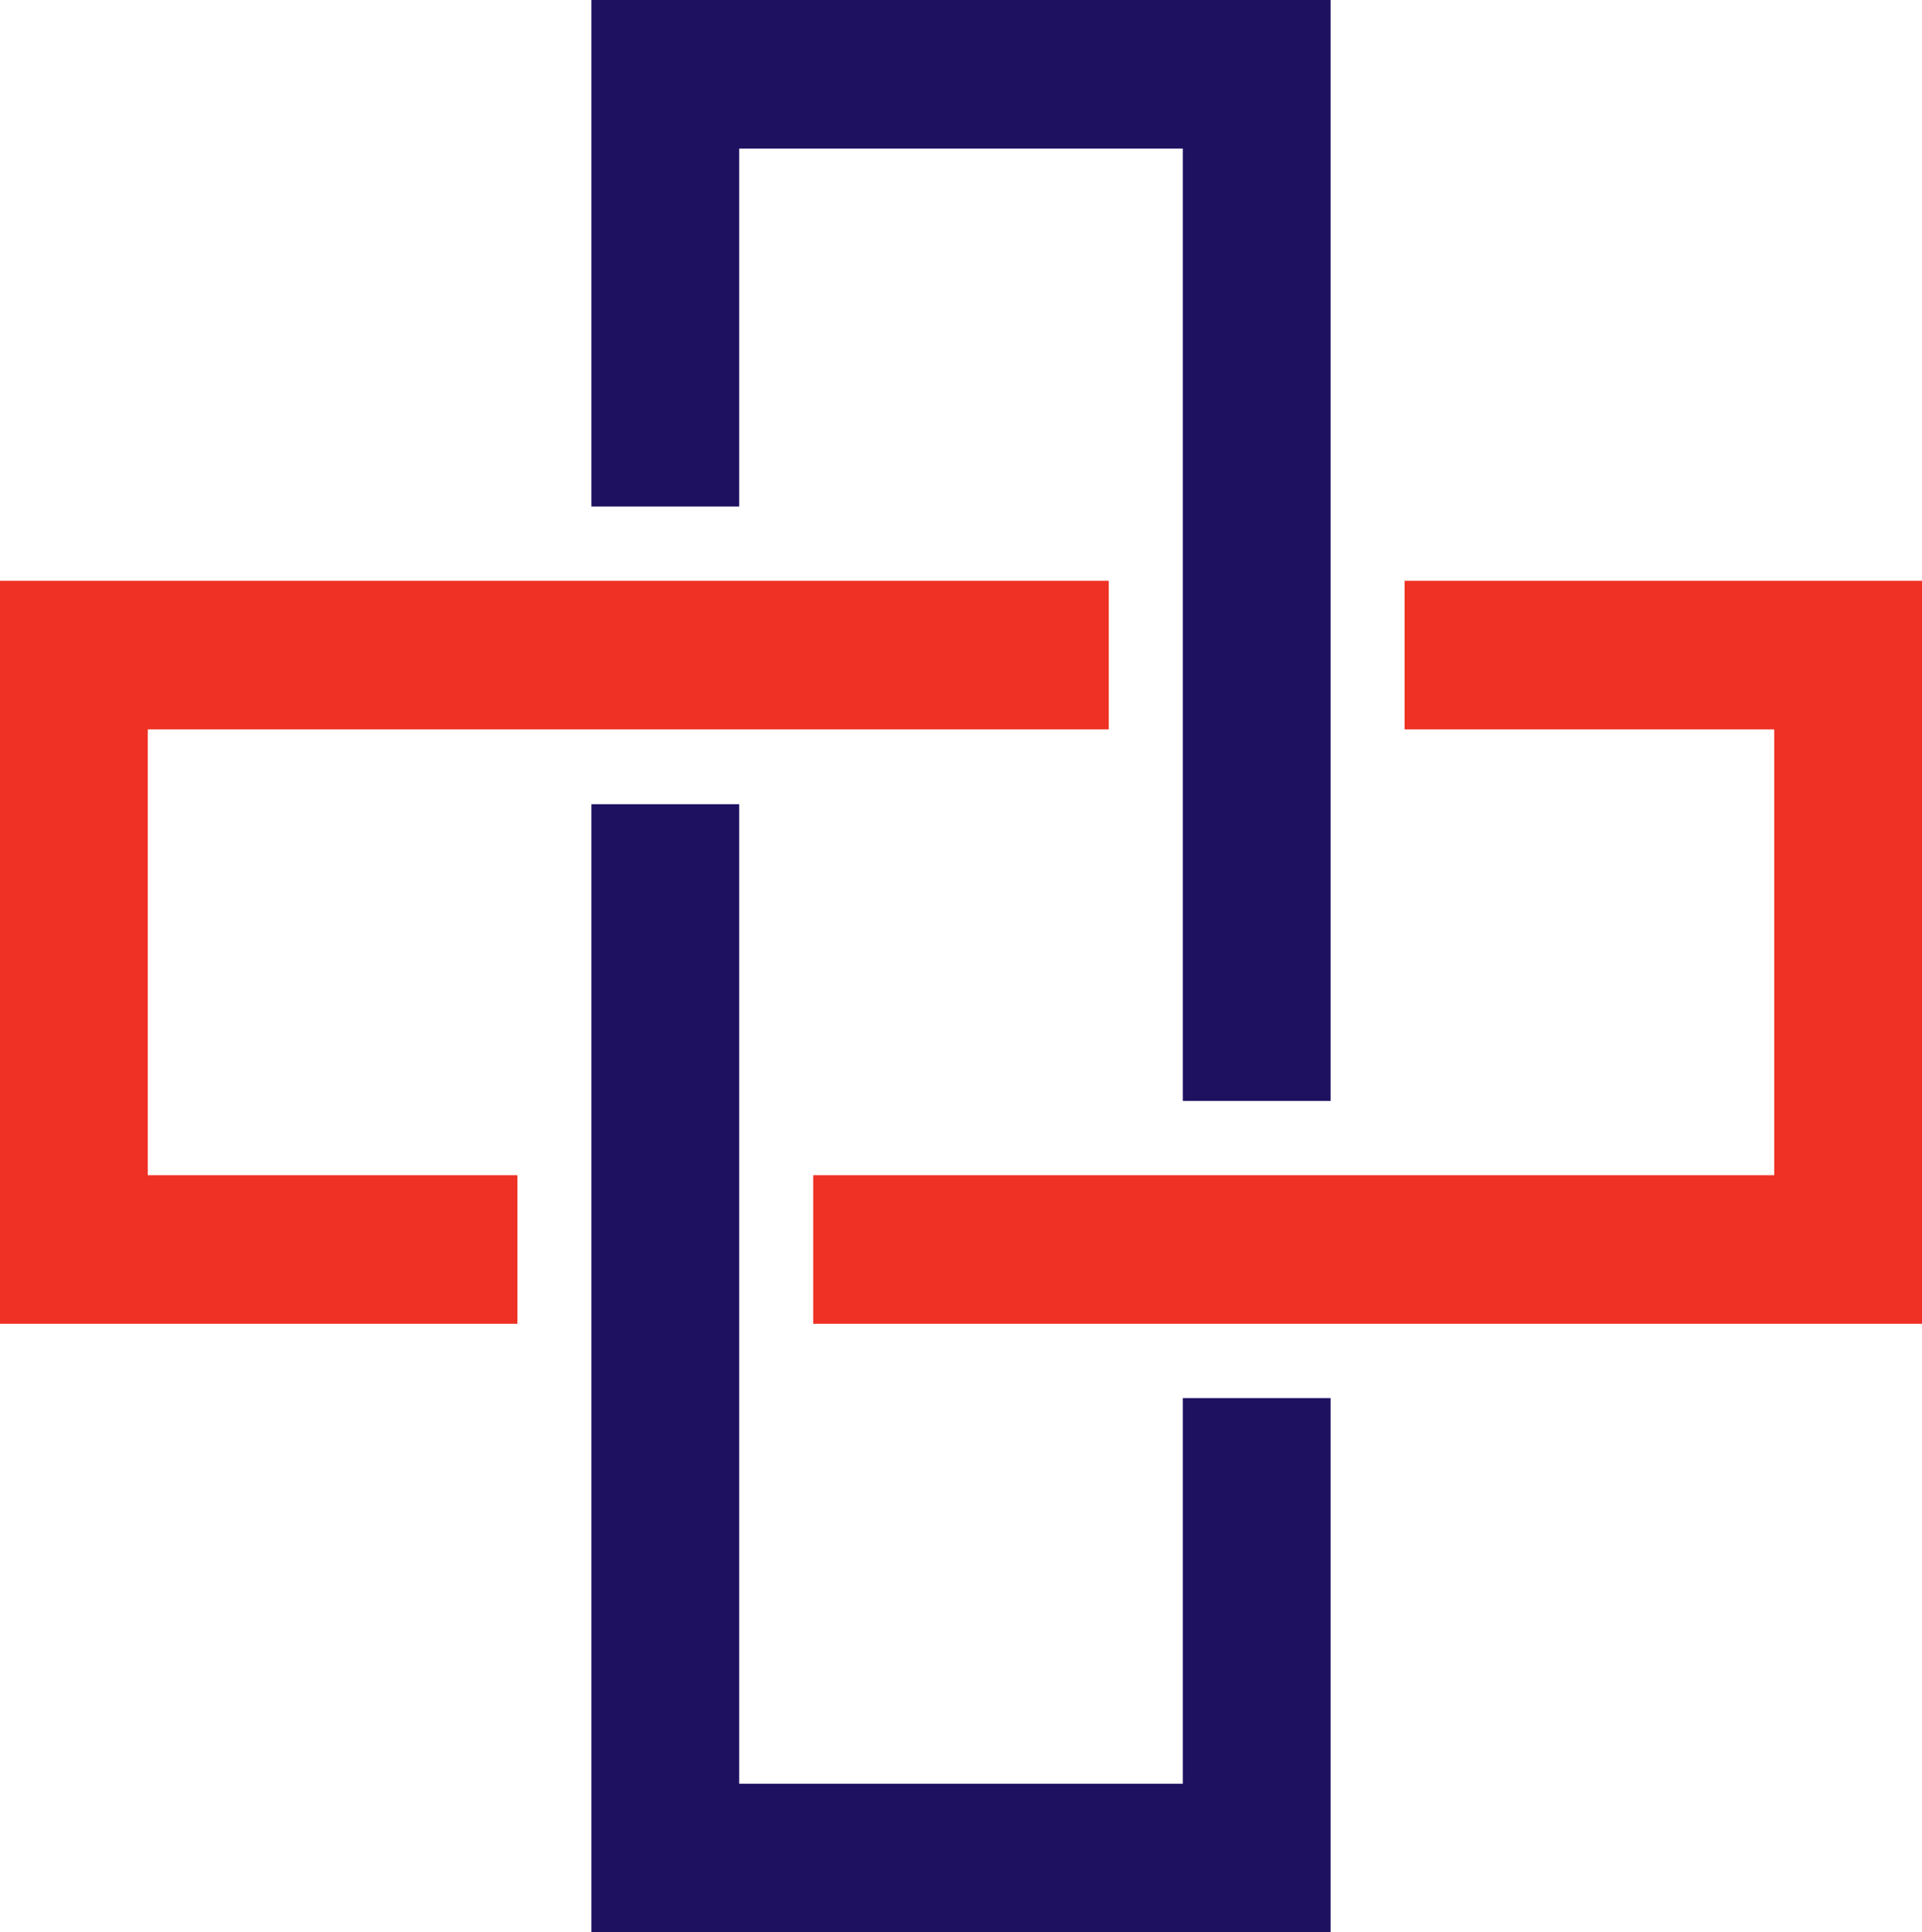 <svg xmlns="http://www.w3.org/2000/svg" id="Layer_2" viewBox="0 0 70.62 71"><defs><style>.cls-1{fill:#ee3124;}.cls-2{fill:#1d1160;}</style></defs><g id="Layer_1-2"><polygon class="cls-2" points="27.16 5.46 43.46 5.46 43.46 40.45 48.89 40.45 48.89 5.46 48.89 0 43.46 0 27.16 0 21.73 0 21.73 0 21.73 18.61 27.16 18.61 27.16 5.46"></polygon><polygon class="cls-2" points="43.46 65.54 27.16 65.54 27.16 29.55 21.73 29.55 21.73 71 21.73 71 27.16 71 43.46 71 48.89 71 48.89 65.54 48.89 51.37 43.46 51.37 43.46 65.54"></polygon><polygon class="cls-1" points="65.19 21.34 51.61 21.34 51.61 26.8 65.19 26.8 65.19 43.18 29.88 43.18 29.88 48.64 70.62 48.64 70.62 48.64 70.62 43.18 70.62 26.8 70.62 21.34 65.19 21.34"></polygon><polygon class="cls-1" points="40.74 26.8 40.74 21.34 5.43 21.34 0 21.34 0 26.8 0 43.18 0 48.64 0 48.64 19.01 48.64 19.01 43.18 5.43 43.18 5.43 26.8 40.74 26.8"></polygon></g></svg>